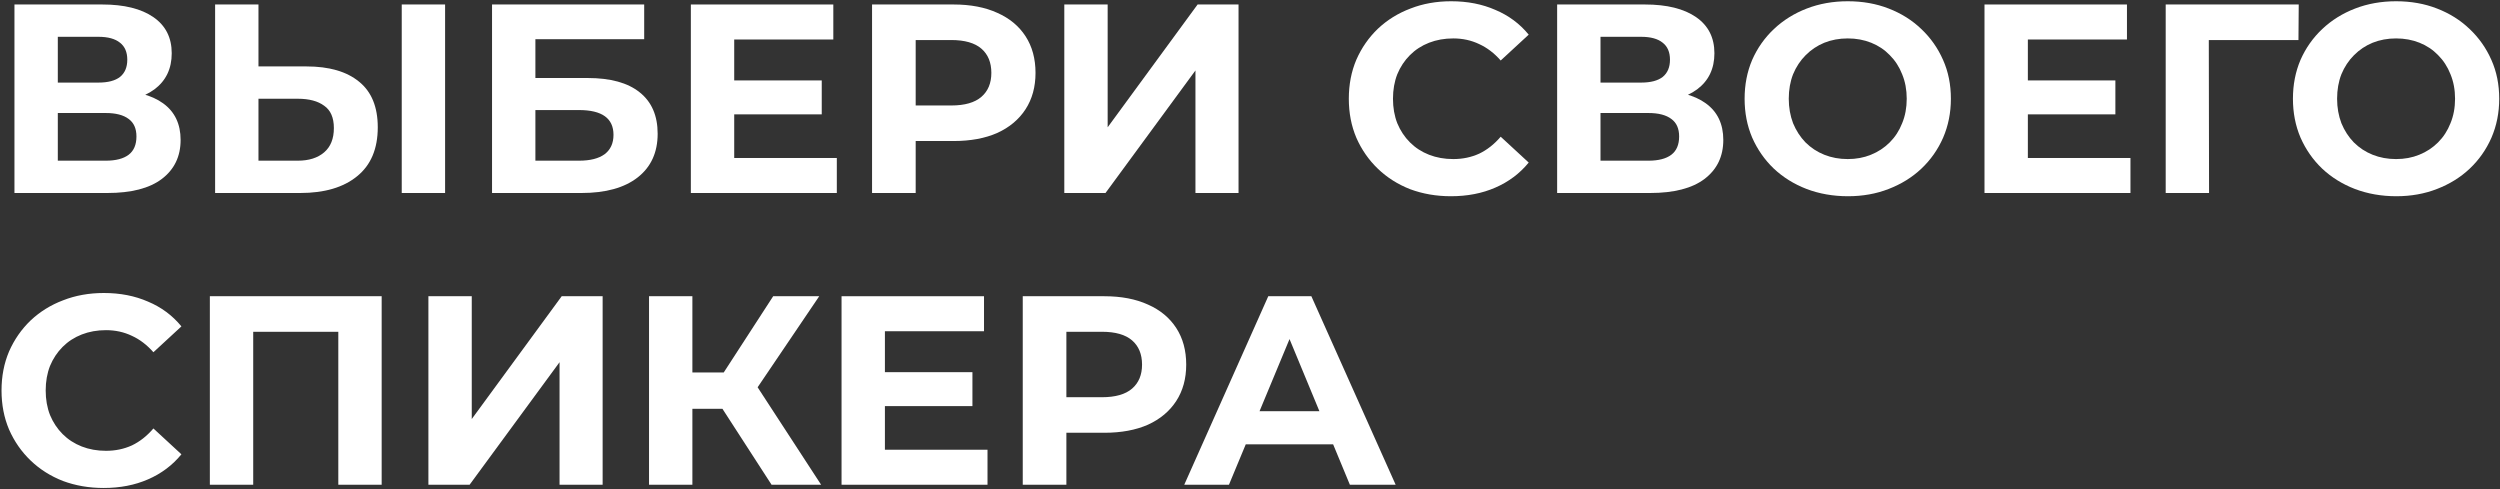 <?xml version="1.0" encoding="UTF-8"?> <svg xmlns="http://www.w3.org/2000/svg" width="557" height="109" viewBox="0 0 557 109" fill="none"><rect x="0" y="0" width="557" height="109" fill="#333333" stroke="none"/><path d="M3.22 43V1H22.78C27.66 1 31.46 1.94 34.18 3.82C36.9 5.7 38.26 8.38 38.26 11.86C38.26 15.3 36.98 17.98 34.42 19.9C31.86 21.78 28.46 22.72 24.22 22.72L25.36 20.2C30.08 20.2 33.74 21.14 36.34 23.02C38.94 24.9 40.24 27.62 40.24 31.18C40.24 34.86 38.84 37.76 36.04 39.88C33.28 41.96 29.24 43 23.92 43H3.22ZM12.88 35.8H23.56C25.8 35.8 27.5 35.36 28.66 34.48C29.82 33.6 30.4 32.24 30.4 30.4C30.4 28.64 29.82 27.34 28.66 26.5C27.5 25.62 25.8 25.18 23.56 25.18H12.88V35.8ZM12.88 18.4H21.94C24.06 18.4 25.66 17.98 26.74 17.14C27.82 16.26 28.36 14.98 28.36 13.3C28.36 11.62 27.82 10.36 26.74 9.52C25.66 8.64 24.06 8.2 21.94 8.2H12.88V18.4Z" fill="white"></path><path d="M68.267 14.8C73.347 14.8 77.267 15.94 80.027 18.22C82.787 20.46 84.167 23.84 84.167 28.36C84.167 33.16 82.627 36.8 79.547 39.28C76.507 41.76 72.287 43 66.887 43H47.927V1H57.587V14.8H68.267ZM66.347 35.8C68.827 35.8 70.787 35.18 72.227 33.94C73.667 32.7 74.387 30.9 74.387 28.54C74.387 26.22 73.667 24.56 72.227 23.56C70.827 22.52 68.867 22 66.347 22H57.587V35.8H66.347ZM89.507 43V1H99.167V43H89.507Z" fill="white"></path><path d="M109.626 43V1H143.526V8.74H119.286V17.38H130.926C136.006 17.38 139.866 18.44 142.506 20.56C145.186 22.68 146.526 25.76 146.526 29.8C146.526 33.96 145.046 37.2 142.086 39.52C139.126 41.84 134.946 43 129.546 43H109.626ZM119.286 35.8H129.006C131.486 35.8 133.386 35.32 134.706 34.36C136.026 33.36 136.686 31.92 136.686 30.04C136.686 26.36 134.126 24.52 129.006 24.52H119.286V35.8Z" fill="white"></path><path d="M162.863 17.92H183.083V25.48H162.863V17.92ZM163.583 35.2H186.443V43H153.923V1H185.663V8.8H163.583V35.2Z" fill="white"></path><path d="M194.294 43V1H212.474C216.234 1 219.474 1.62 222.194 2.86C224.914 4.06 227.014 5.8 228.494 8.08C229.974 10.36 230.714 13.08 230.714 16.24C230.714 19.36 229.974 22.06 228.494 24.34C227.014 26.62 224.914 28.38 222.194 29.62C219.474 30.82 216.234 31.42 212.474 31.42H199.694L204.014 27.04V43H194.294ZM204.014 28.12L199.694 23.5H211.934C214.934 23.5 217.174 22.86 218.654 21.58C220.134 20.3 220.874 18.52 220.874 16.24C220.874 13.92 220.134 12.12 218.654 10.84C217.174 9.56 214.934 8.92 211.934 8.92H199.694L204.014 4.3V28.12Z" fill="white"></path><path d="M237.126 43V1H246.786V28.36L266.826 1H275.946V43H266.346V15.7L246.306 43H237.126Z" fill="white"></path><path d="M323.256 43.72C320.016 43.72 316.996 43.2 314.196 42.16C311.436 41.08 309.036 39.56 306.996 37.6C304.956 35.64 303.356 33.34 302.196 30.7C301.076 28.06 300.516 25.16 300.516 22C300.516 18.84 301.076 15.94 302.196 13.3C303.356 10.66 304.956 8.36 306.996 6.4C309.076 4.44 311.496 2.94 314.256 1.9C317.016 0.82 320.036 0.28 323.316 0.28C326.956 0.28 330.236 0.92 333.156 2.2C336.116 3.44 338.596 5.28 340.596 7.72L334.356 13.48C332.916 11.84 331.316 10.62 329.556 9.82C327.796 8.98 325.876 8.56 323.796 8.56C321.836 8.56 320.036 8.88 318.396 9.52C316.756 10.16 315.336 11.08 314.136 12.28C312.936 13.48 311.996 14.9 311.316 16.54C310.676 18.18 310.356 20 310.356 22C310.356 24 310.676 25.82 311.316 27.46C311.996 29.1 312.936 30.52 314.136 31.72C315.336 32.92 316.756 33.84 318.396 34.48C320.036 35.12 321.836 35.44 323.796 35.44C325.876 35.44 327.796 35.04 329.556 34.24C331.316 33.4 332.916 32.14 334.356 30.46L340.596 36.22C338.596 38.66 336.116 40.52 333.156 41.8C330.236 43.08 326.936 43.72 323.256 43.72Z" fill="white"></path><path d="M346.931 43V1H366.491C371.371 1 375.171 1.94 377.891 3.82C380.611 5.7 381.971 8.38 381.971 11.86C381.971 15.3 380.691 17.98 378.131 19.9C375.571 21.78 372.171 22.72 367.931 22.72L369.071 20.2C373.791 20.2 377.451 21.14 380.051 23.02C382.651 24.9 383.951 27.62 383.951 31.18C383.951 34.86 382.551 37.76 379.751 39.88C376.991 41.96 372.951 43 367.631 43H346.931ZM356.591 35.8H367.271C369.511 35.8 371.211 35.36 372.371 34.48C373.531 33.6 374.111 32.24 374.111 30.4C374.111 28.64 373.531 27.34 372.371 26.5C371.211 25.62 369.511 25.18 367.271 25.18H356.591V35.8ZM356.591 18.4H365.651C367.771 18.4 369.371 17.98 370.451 17.14C371.531 16.26 372.071 14.98 372.071 13.3C372.071 11.62 371.531 10.36 370.451 9.52C369.371 8.64 367.771 8.2 365.651 8.2H356.591V18.4Z" fill="white"></path><path d="M411.738 43.72C408.418 43.72 405.338 43.18 402.498 42.1C399.698 41.02 397.258 39.5 395.178 37.54C393.138 35.58 391.538 33.28 390.378 30.64C389.258 28 388.698 25.12 388.698 22C388.698 18.88 389.258 16 390.378 13.36C391.538 10.72 393.158 8.42 395.238 6.46C397.318 4.5 399.758 2.98 402.558 1.9C405.358 0.82 408.398 0.28 411.678 0.28C414.998 0.28 418.038 0.82 420.798 1.9C423.598 2.98 426.018 4.5 428.058 6.46C430.138 8.42 431.758 10.72 432.918 13.36C434.078 15.96 434.658 18.84 434.658 22C434.658 25.12 434.078 28.02 432.918 30.7C431.758 33.34 430.138 35.64 428.058 37.6C426.018 39.52 423.598 41.02 420.798 42.1C418.038 43.18 415.018 43.72 411.738 43.72ZM411.678 35.44C413.558 35.44 415.278 35.12 416.838 34.48C418.438 33.84 419.838 32.92 421.038 31.72C422.238 30.52 423.158 29.1 423.798 27.46C424.478 25.82 424.818 24 424.818 22C424.818 20 424.478 18.18 423.798 16.54C423.158 14.9 422.238 13.48 421.038 12.28C419.878 11.08 418.498 10.16 416.898 9.52C415.298 8.88 413.558 8.56 411.678 8.56C409.798 8.56 408.058 8.88 406.458 9.52C404.898 10.16 403.518 11.08 402.318 12.28C401.118 13.48 400.178 14.9 399.498 16.54C398.858 18.18 398.538 20 398.538 22C398.538 23.96 398.858 25.78 399.498 27.46C400.178 29.1 401.098 30.52 402.258 31.72C403.458 32.92 404.858 33.84 406.458 34.48C408.058 35.12 409.798 35.44 411.678 35.44Z" fill="white"></path><path d="M451.086 17.92H471.306V25.48H451.086V17.92ZM451.806 35.2H474.666V43H442.146V1H473.886V8.8H451.806V35.2Z" fill="white"></path><path d="M482.517 43V1H512.157L512.097 8.92H489.897L492.117 6.7L492.177 43H482.517Z" fill="white"></path><path d="M533.906 43.72C530.586 43.72 527.506 43.18 524.666 42.1C521.866 41.02 519.426 39.5 517.346 37.54C515.306 35.58 513.706 33.28 512.546 30.64C511.426 28 510.866 25.12 510.866 22C510.866 18.88 511.426 16 512.546 13.36C513.706 10.72 515.326 8.42 517.406 6.46C519.486 4.5 521.926 2.98 524.726 1.9C527.526 0.82 530.566 0.28 533.846 0.28C537.166 0.28 540.206 0.82 542.966 1.9C545.766 2.98 548.186 4.5 550.226 6.46C552.306 8.42 553.926 10.72 555.086 13.36C556.246 15.96 556.826 18.84 556.826 22C556.826 25.12 556.246 28.02 555.086 30.7C553.926 33.34 552.306 35.64 550.226 37.6C548.186 39.52 545.766 41.02 542.966 42.1C540.206 43.18 537.186 43.72 533.906 43.72ZM533.846 35.44C535.726 35.44 537.446 35.12 539.006 34.48C540.606 33.84 542.006 32.92 543.206 31.72C544.406 30.52 545.326 29.1 545.966 27.46C546.646 25.82 546.986 24 546.986 22C546.986 20 546.646 18.18 545.966 16.54C545.326 14.9 544.406 13.48 543.206 12.28C542.046 11.08 540.666 10.16 539.066 9.52C537.466 8.88 535.726 8.56 533.846 8.56C531.966 8.56 530.226 8.88 528.626 9.52C527.066 10.16 525.686 11.08 524.486 12.28C523.286 13.48 522.346 14.9 521.666 16.54C521.026 18.18 520.706 20 520.706 22C520.706 23.96 521.026 25.78 521.666 27.46C522.346 29.1 523.266 30.52 524.426 31.72C525.626 32.92 527.026 33.84 528.626 34.48C530.226 35.12 531.966 35.44 533.846 35.44Z" fill="white"></path><path d="M23.08 108.72C19.84 108.72 16.82 108.2 14.02 107.16C11.26 106.08 8.86 104.56 6.82 102.6C4.78 100.64 3.18 98.34 2.02 95.7C0.9 93.06 0.34 90.16 0.34 87C0.34 83.84 0.9 80.94 2.02 78.3C3.18 75.66 4.78 73.36 6.82 71.4C8.9 69.44 11.32 67.94 14.08 66.9C16.84 65.82 19.86 65.28 23.14 65.28C26.78 65.28 30.06 65.92 32.98 67.2C35.94 68.44 38.42 70.28 40.42 72.72L34.18 78.48C32.74 76.84 31.14 75.62 29.38 74.82C27.62 73.98 25.7 73.56 23.62 73.56C21.66 73.56 19.86 73.88 18.22 74.52C16.58 75.16 15.16 76.08 13.96 77.28C12.76 78.48 11.82 79.9 11.14 81.54C10.5 83.18 10.18 85 10.18 87C10.18 89 10.5 90.82 11.14 92.46C11.82 94.1 12.76 95.52 13.96 96.72C15.16 97.92 16.58 98.84 18.22 99.48C19.86 100.12 21.66 100.44 23.62 100.44C25.7 100.44 27.62 100.04 29.38 99.24C31.14 98.4 32.74 97.14 34.18 95.46L40.42 101.22C38.42 103.66 35.94 105.52 32.98 106.8C30.06 108.08 26.76 108.72 23.08 108.72Z" fill="white"></path><path d="M46.755 108V66H85.035V108H75.375V71.7L77.595 73.92H54.195L56.415 71.7V108H46.755Z" fill="white"></path><path d="M95.447 108V66H105.107V93.36L125.147 66H134.267V108H124.667V80.7L104.627 108H95.447Z" fill="white"></path><path d="M171.904 108L158.824 87.78L166.684 83.04L182.944 108H171.904ZM144.604 108V66H154.264V108H144.604ZM151.444 91.08V82.98H166.084V91.08H151.444ZM167.584 88.08L158.644 87L172.264 66H182.524L167.584 88.08Z" fill="white"></path><path d="M196.437 82.92H216.657V90.48H196.437V82.92ZM197.157 100.2H220.017V108H187.497V66H219.237V73.8H197.157V100.2Z" fill="white"></path><path d="M227.869 108V66H246.049C249.809 66 253.049 66.62 255.769 67.86C258.489 69.06 260.589 70.8 262.069 73.08C263.549 75.36 264.289 78.08 264.289 81.24C264.289 84.36 263.549 87.06 262.069 89.34C260.589 91.62 258.489 93.38 255.769 94.62C253.049 95.82 249.809 96.42 246.049 96.42H233.269L237.589 92.04V108H227.869ZM237.589 93.12L233.269 88.5H245.509C248.509 88.5 250.749 87.86 252.229 86.58C253.709 85.3 254.449 83.52 254.449 81.24C254.449 78.92 253.709 77.12 252.229 75.84C250.749 74.56 248.509 73.92 245.509 73.92H233.269L237.589 69.3V93.12Z" fill="white"></path><path d="M263.851 108L282.571 66H292.171L310.951 108H300.751L285.391 70.92H289.231L273.811 108H263.851ZM273.211 99L275.791 91.62H297.391L300.031 99H273.211Z" fill="white"></path></svg> 